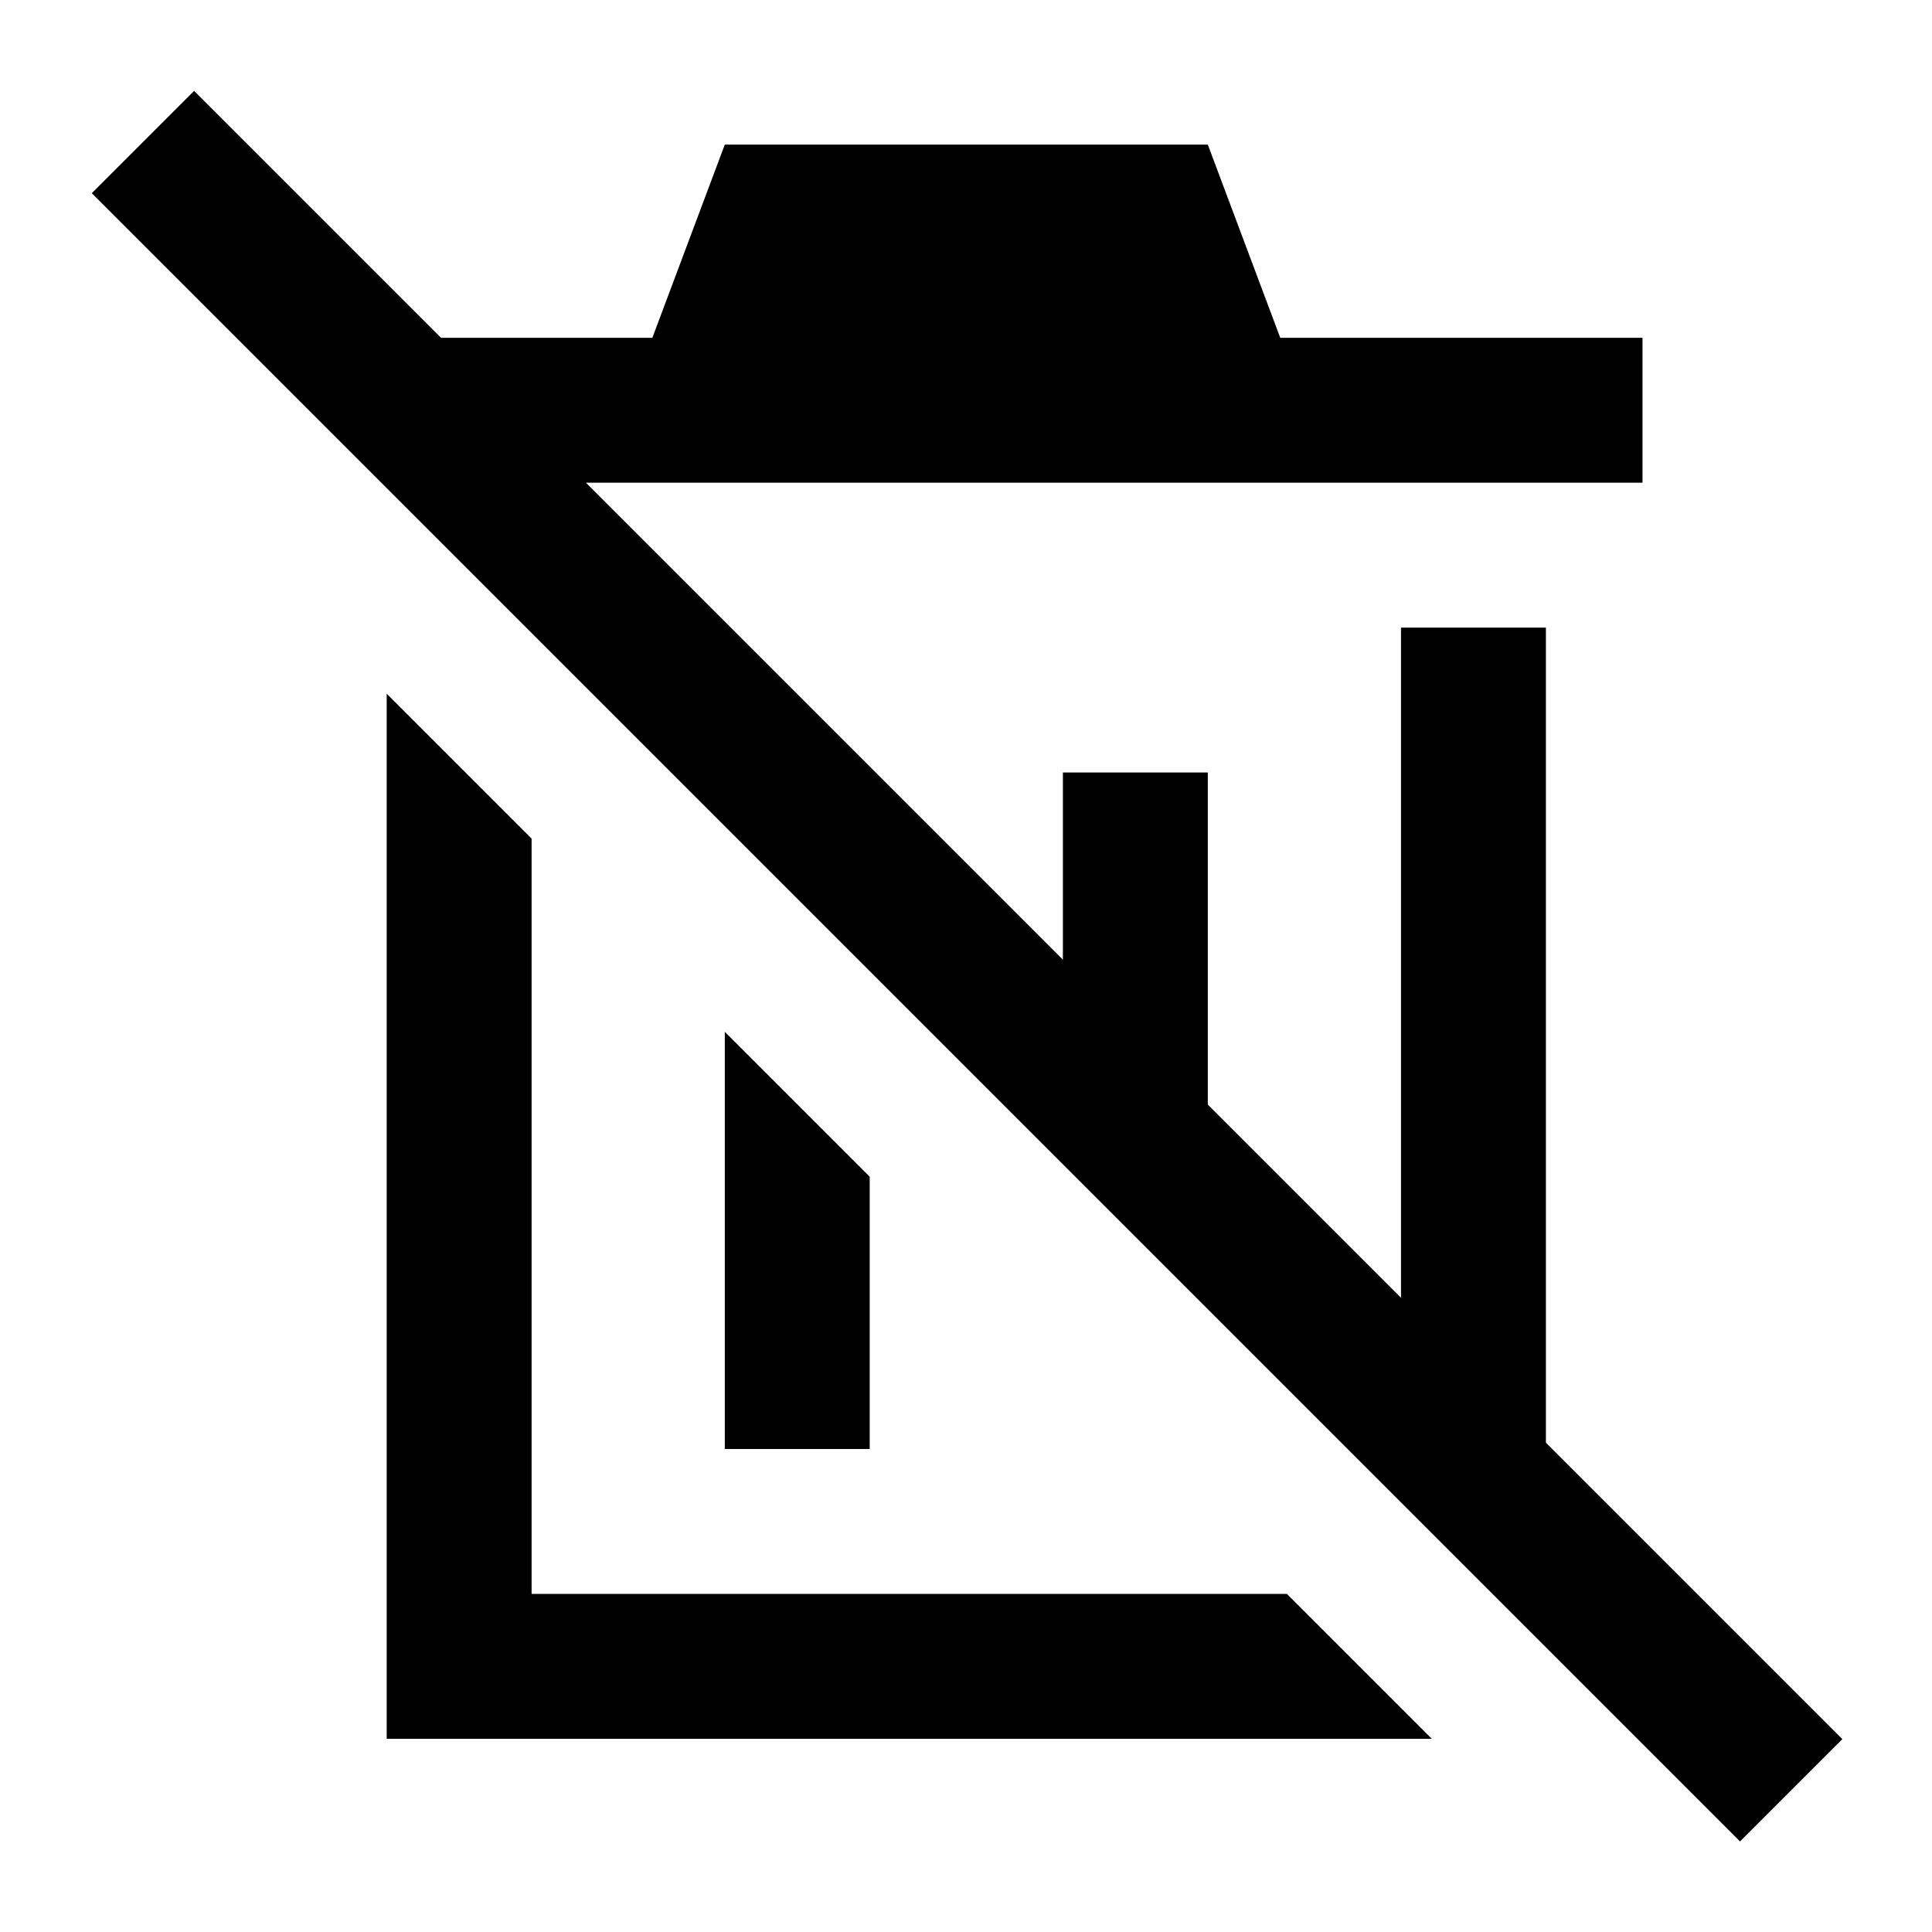 <svg xmlns="http://www.w3.org/2000/svg" viewBox="0 0 640 640"><!--! Font Awesome Pro 7.1.0 by @fontawesome - https://fontawesome.com License - https://fontawesome.com/license (Commercial License) Copyright 2025 Fonticons, Inc. --><path fill="currentColor" d="M81.3 47.1L64.3 30.1L30.4 64L47.4 81L559.4 593L576.4 610L610.3 576.1L593.3 559.1L512.1 477.9L512.1 207.9L464.1 207.9L464.1 429.9L400.1 365.9L400.1 255.9L352.1 255.9L352.1 317.9L194.1 159.9L544.1 159.9L544.1 111.9L424.1 111.9L400.1 47.9L240.1 47.9L216.1 111.9L146.1 111.9L81.2 47zM240.1 341.8L240.1 480L288.1 480L288.1 389.8L240.1 341.8zM176.1 277.8L128.1 229.8L128.1 576L474.3 576L426.3 528L176.1 528L176.1 277.8z"/></svg>